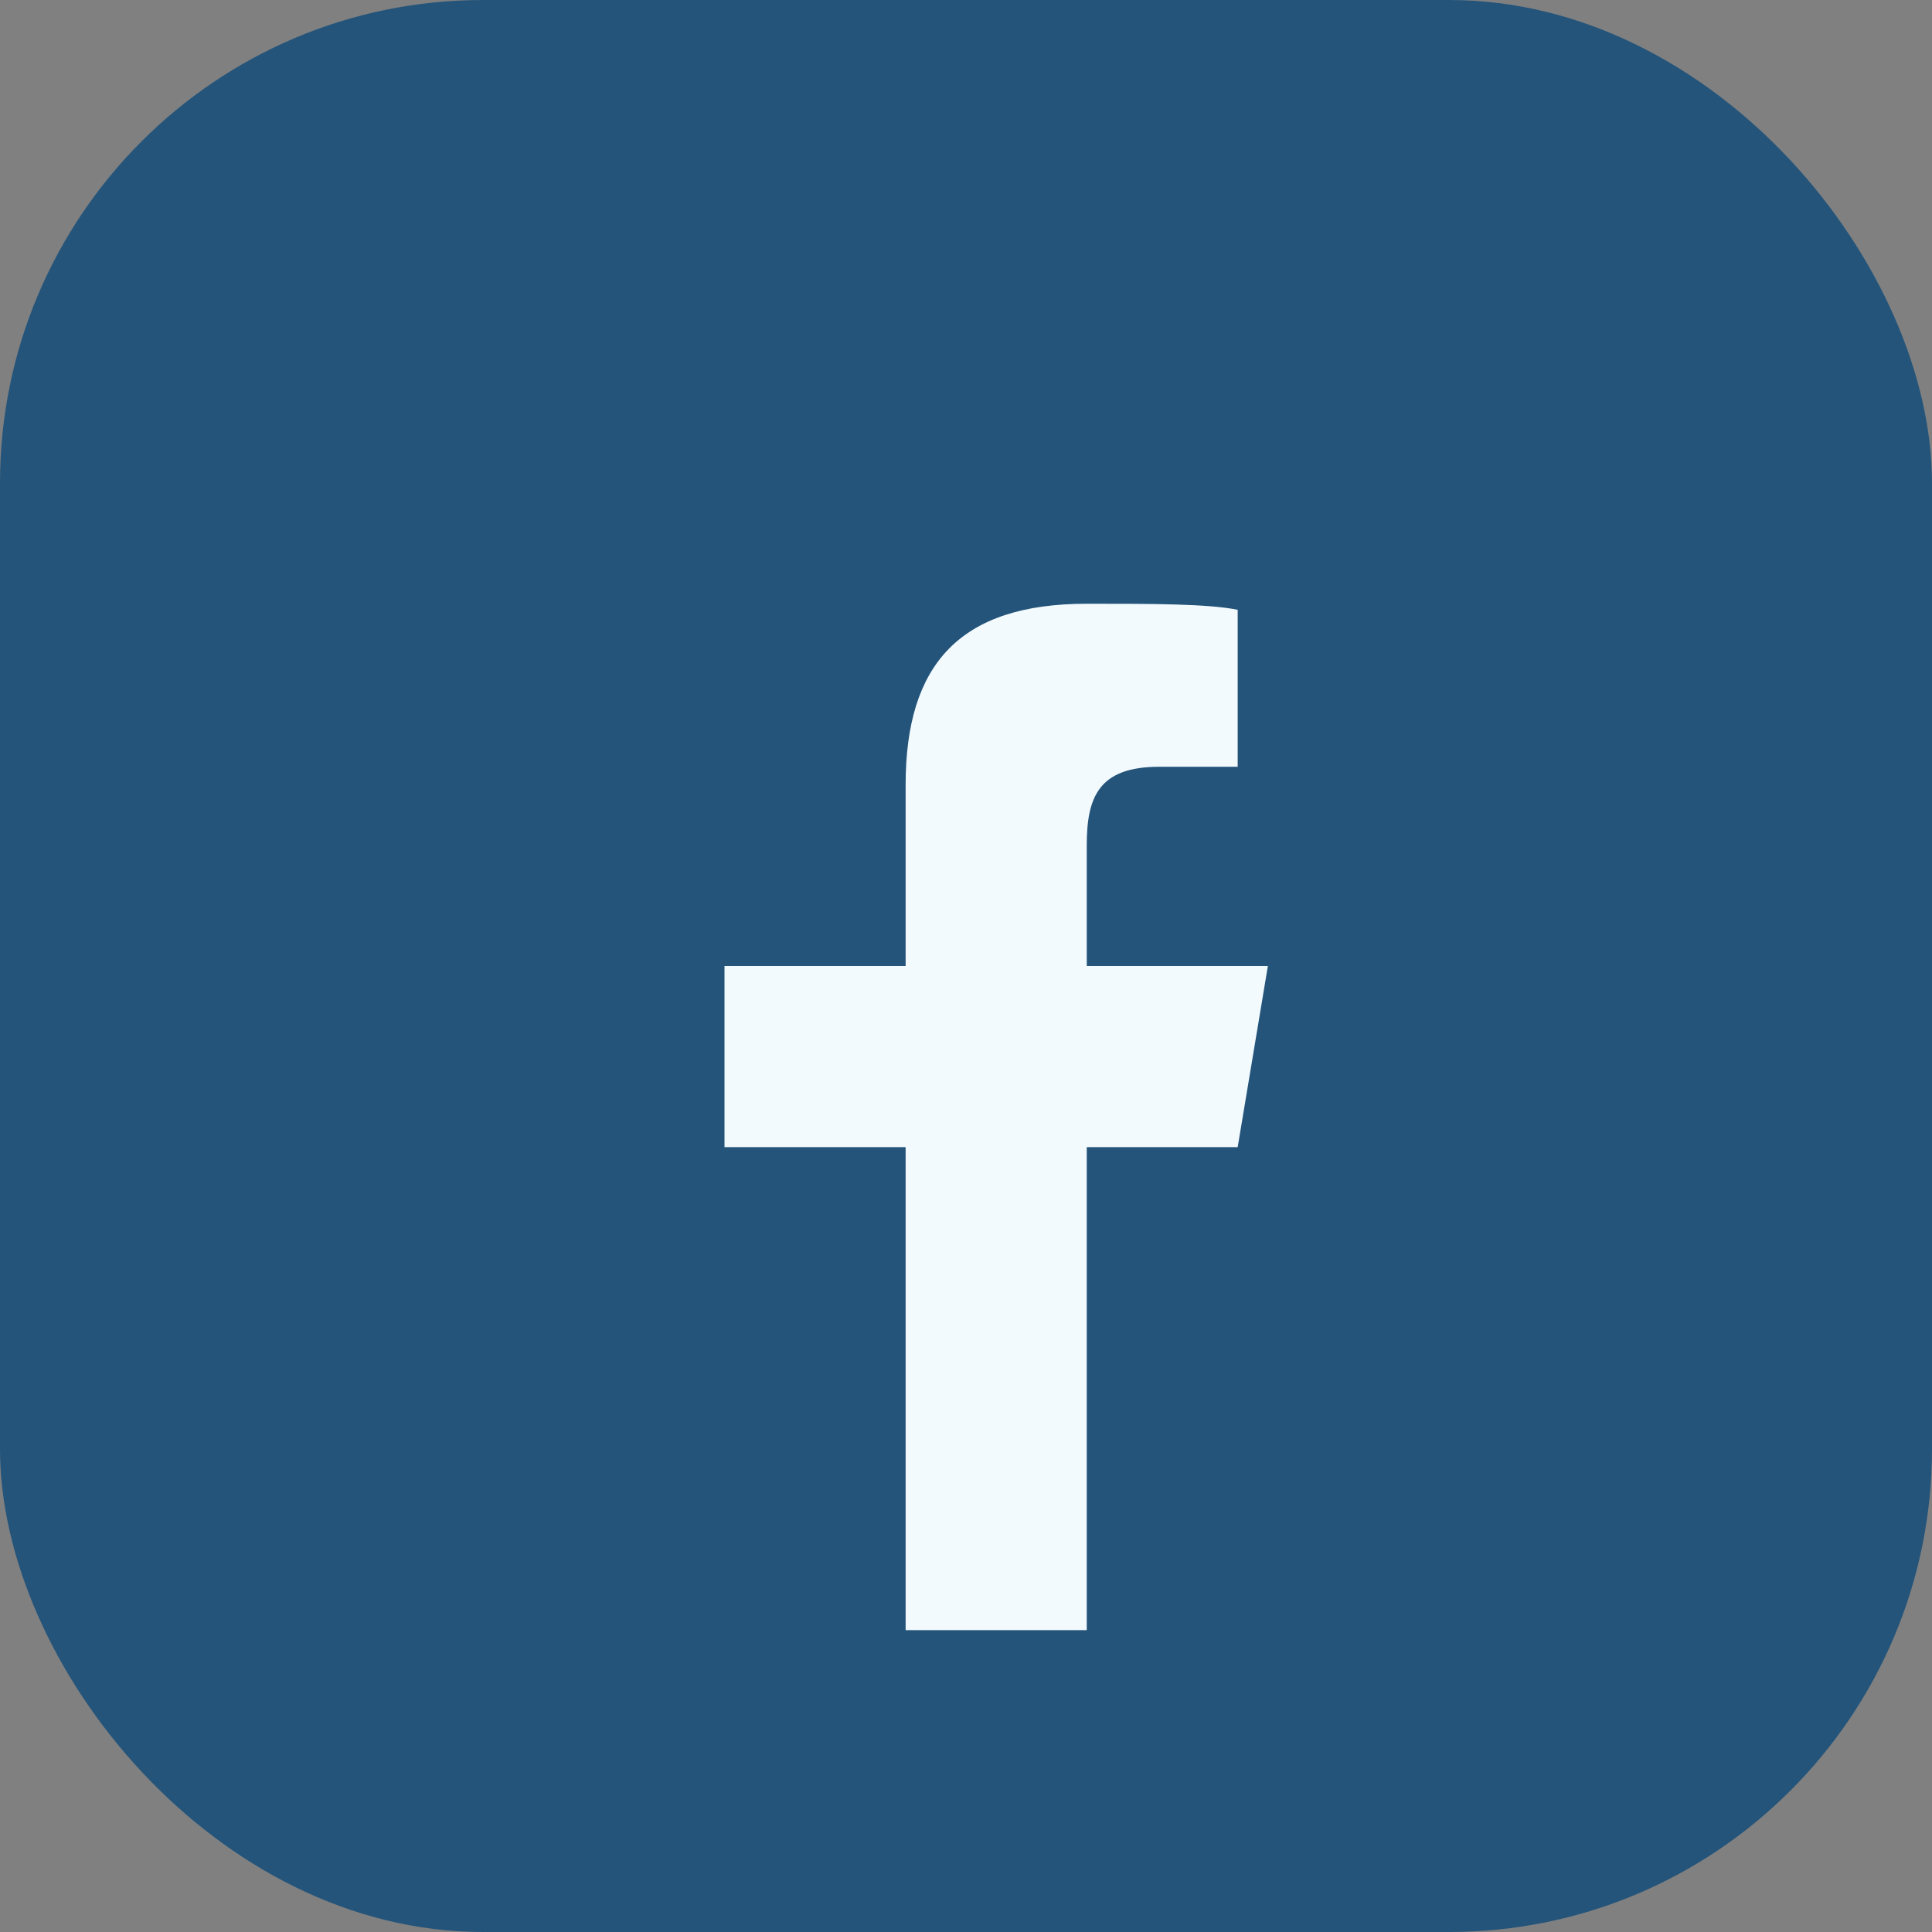 <?xml version="1.0" encoding="UTF-8"?>
<svg xmlns="http://www.w3.org/2000/svg" width="32" height="32" viewBox="0 0 32 32"><rect x="0" y="0" width="32" height="32" fill="#808080" stroke="none"/><rect width="32" height="32" rx="8" fill="#24547A"/><path d="M18 27v-8h2.5l.5-3H18v-2c0-.8.2-1.3 1.2-1.3h1.3V10.1C20 10 19.1 10 18 10c-2.1 0-3 1-3 3v3H12v3h3v8h3z" fill="#F3FAFE"/></svg>